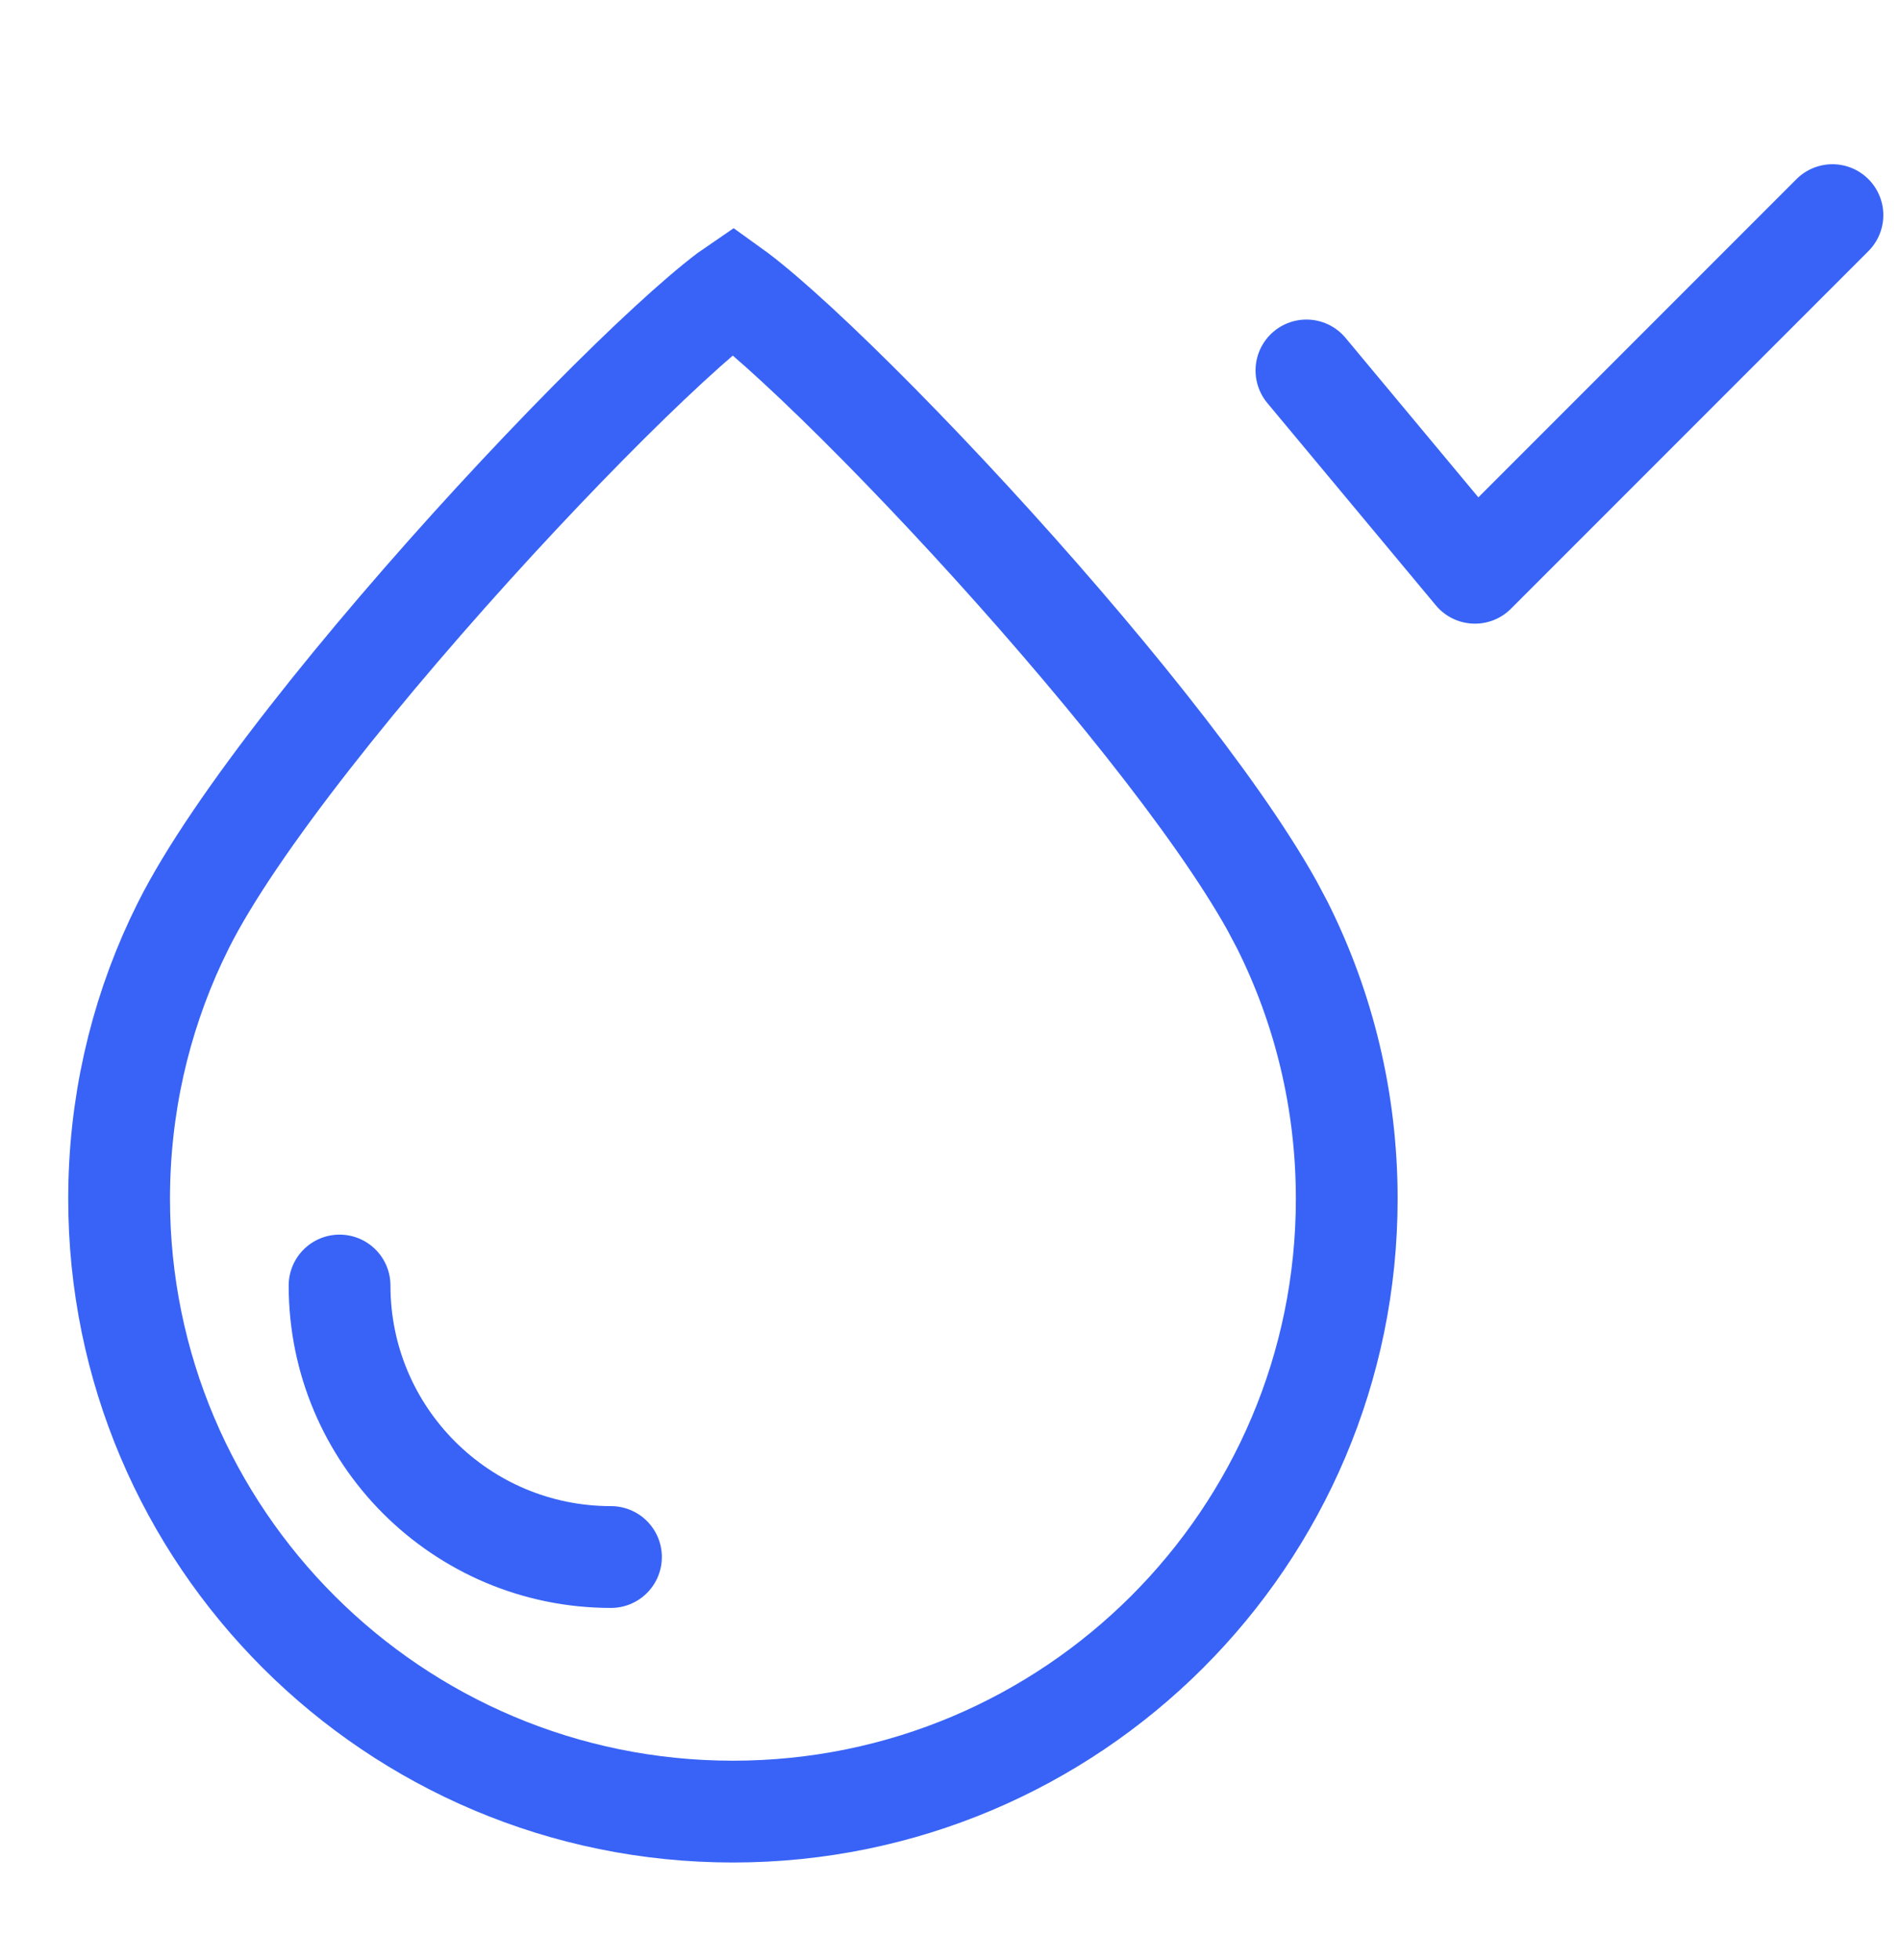 <svg xmlns="http://www.w3.org/2000/svg" fill="none" viewBox="0 0 32 33" height="33" width="32">
<path stroke-linejoin="round" stroke-linecap="round" stroke-width="1.714" stroke="#3863F6" d="M30.862 3.622L24.841 9.643L22.003 6.237"></path>
<path stroke-width="1.714" stroke="#3863F6" d="M12.425 4.948C12.678 5.14 13.019 5.431 13.428 5.809C14.242 6.56 15.281 7.609 16.355 8.776C18.393 10.991 20.469 13.534 21.423 15.247L21.599 15.579C22.292 16.964 22.682 18.527 22.682 20.183C22.682 25.879 18.055 30.5 12.344 30.5C6.633 30.5 2.006 25.879 2.006 20.183C2.006 18.63 2.348 17.159 2.962 15.841L3.089 15.579C3.942 13.875 6.159 11.136 8.333 8.772C9.408 7.604 10.445 6.554 11.26 5.804C11.669 5.427 12.009 5.137 12.262 4.946C12.29 4.925 12.317 4.905 12.342 4.888C12.367 4.906 12.395 4.926 12.425 4.948Z"></path>
<path stroke-linecap="round" stroke-width="1.714" stroke="#3863F6" d="M10.29 26.214C7.765 26.214 5.719 24.168 5.719 21.643"></path>
</svg>
